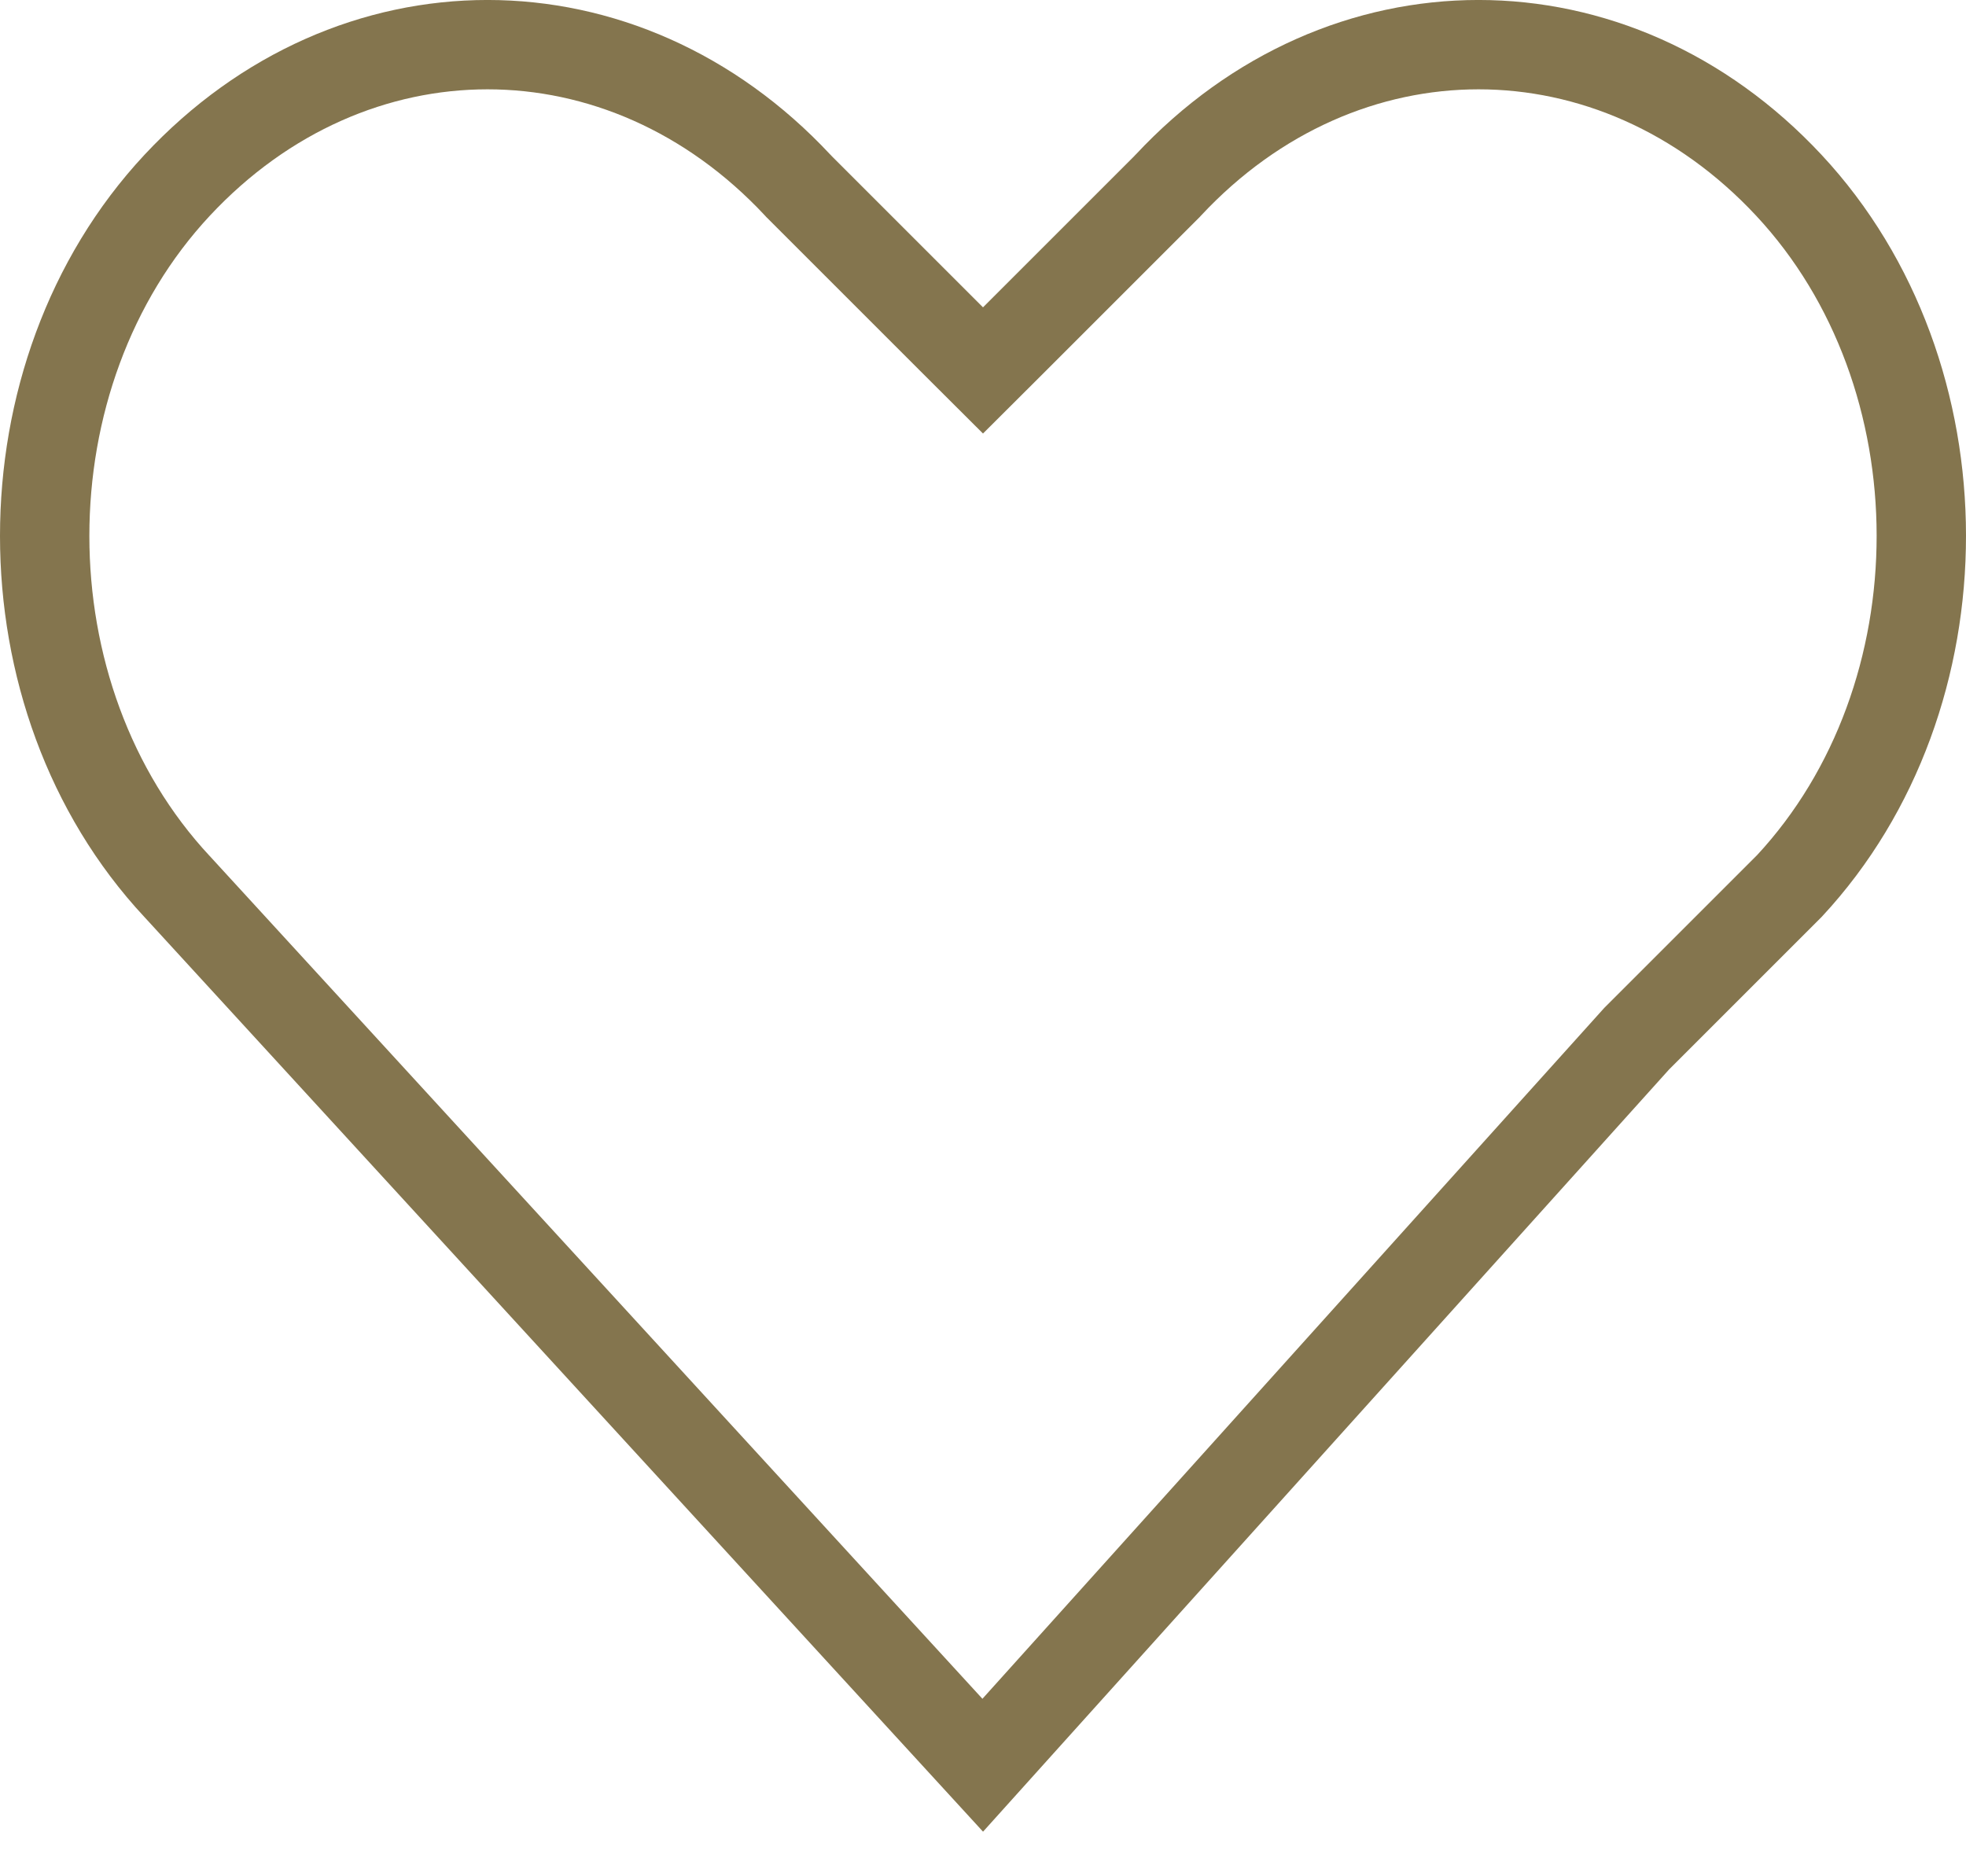 <svg width="22" height="21" viewBox="0 0 22 21" fill="none" xmlns="http://www.w3.org/2000/svg">
<path d="M10.997 19.757L1.985 9.926L1.985 9.926L1.982 9.923C0.006 7.804 0.006 4.193 1.982 2.074C3.94 -0.025 6.971 -0.025 8.928 2.074L8.934 2.08L8.94 2.087L10.646 3.793L11 4.146L11.354 3.793L13.06 2.087L13.066 2.08L13.072 2.074C15.029 -0.025 18.061 -0.025 20.018 2.074C21.992 4.191 21.994 7.797 20.024 9.916L18.324 11.616L18.315 11.625L18.306 11.635L10.997 19.757Z" stroke="#84754E"/>
</svg>
